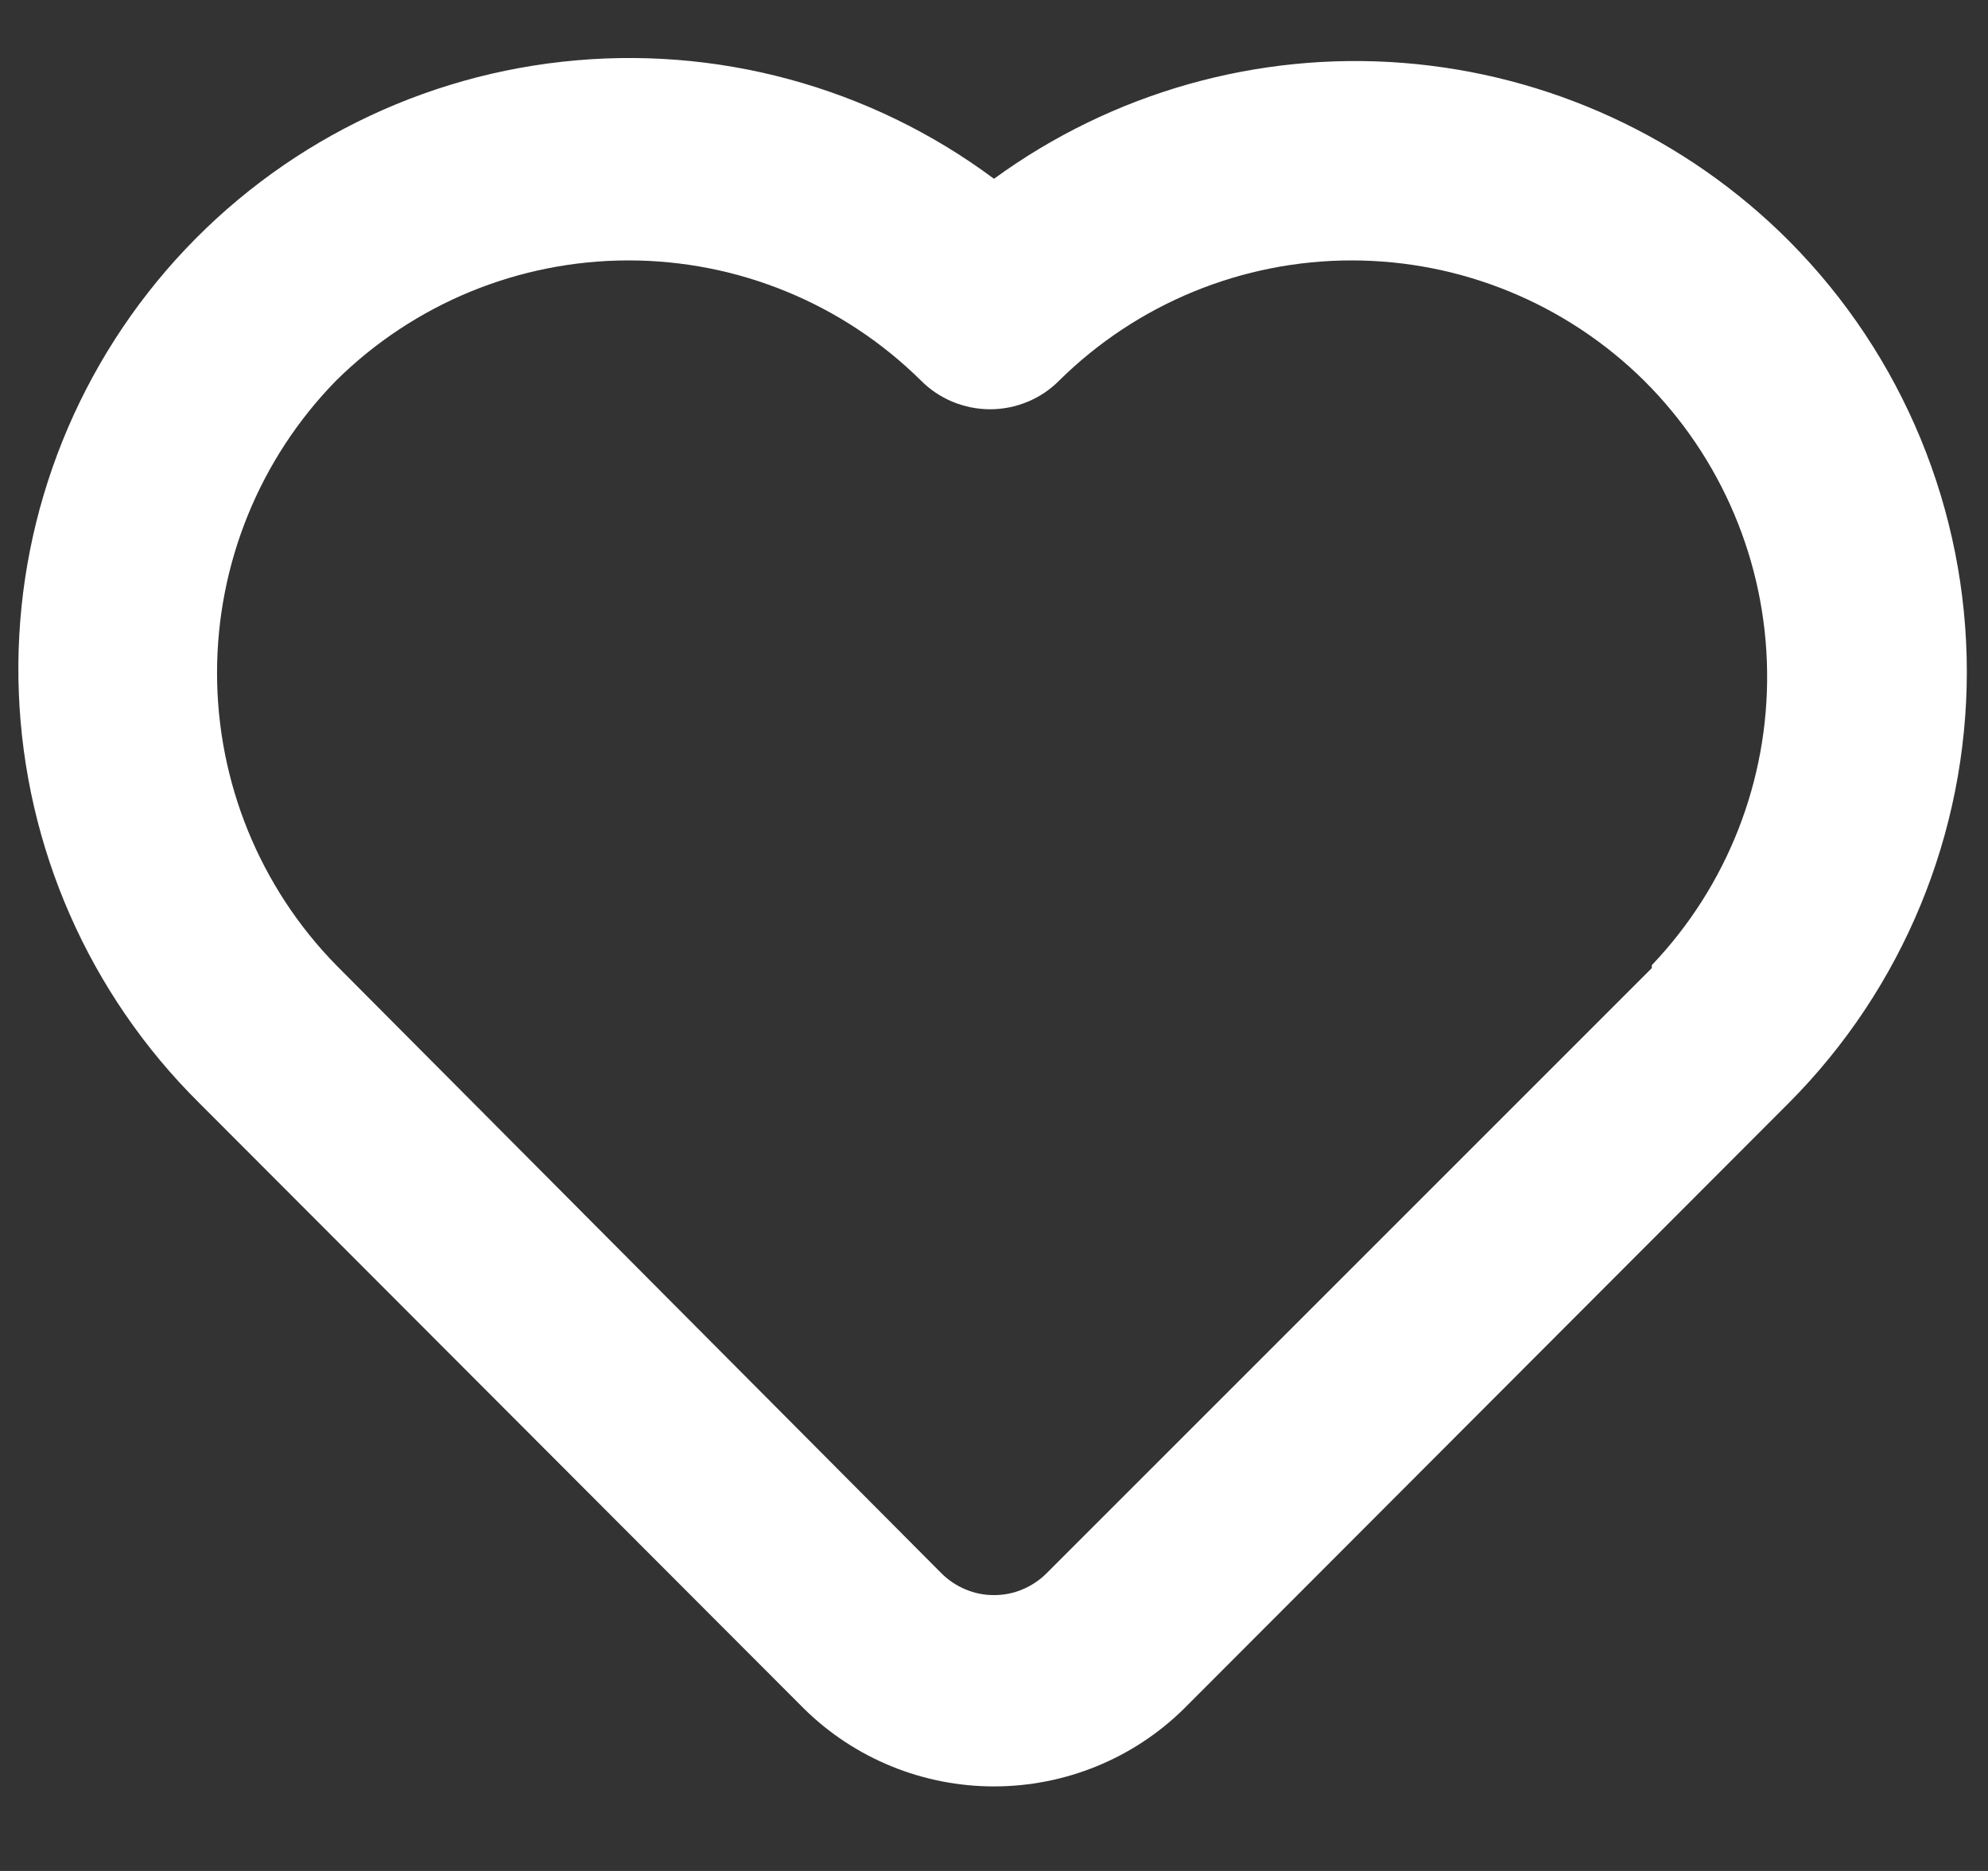 <?xml version="1.0" encoding="UTF-8"?> <svg xmlns="http://www.w3.org/2000/svg" width="17" height="16" viewBox="0 0 17 16" fill="none"><rect x="0" y="0" width="17" height="16" fill="#333333" stroke="none"/> <path d="M15.3 2.062C14.417 1.176 13.246 0.636 11.999 0.538C10.752 0.44 9.511 0.792 8.5 1.529C7.44 0.74 6.12 0.382 4.807 0.528C3.493 0.673 2.284 1.311 1.422 2.312C0.56 3.314 0.109 4.605 0.161 5.925C0.212 7.246 0.762 8.498 1.7 9.429L6.875 14.612C7.308 15.039 7.892 15.277 8.5 15.277C9.108 15.277 9.692 15.039 10.125 14.612L15.3 9.429C16.273 8.45 16.819 7.126 16.819 5.745C16.819 4.365 16.273 3.041 15.3 2.062V2.062ZM14.125 8.279L8.95 13.454C8.891 13.513 8.821 13.56 8.744 13.592C8.667 13.625 8.584 13.641 8.5 13.641C8.416 13.641 8.333 13.625 8.256 13.592C8.179 13.56 8.109 13.513 8.05 13.454L2.875 8.254C2.221 7.586 1.856 6.688 1.856 5.754C1.856 4.819 2.221 3.922 2.875 3.254C3.541 2.596 4.439 2.227 5.375 2.227C6.311 2.227 7.209 2.596 7.875 3.254C7.952 3.332 8.045 3.394 8.146 3.436C8.248 3.478 8.357 3.5 8.467 3.5C8.577 3.5 8.686 3.478 8.787 3.436C8.889 3.394 8.981 3.332 9.058 3.254C9.724 2.596 10.623 2.227 11.558 2.227C12.494 2.227 13.392 2.596 14.058 3.254C14.721 3.913 15.099 4.805 15.111 5.74C15.124 6.675 14.77 7.577 14.125 8.254V8.279Z" fill="white"></path> </svg> 